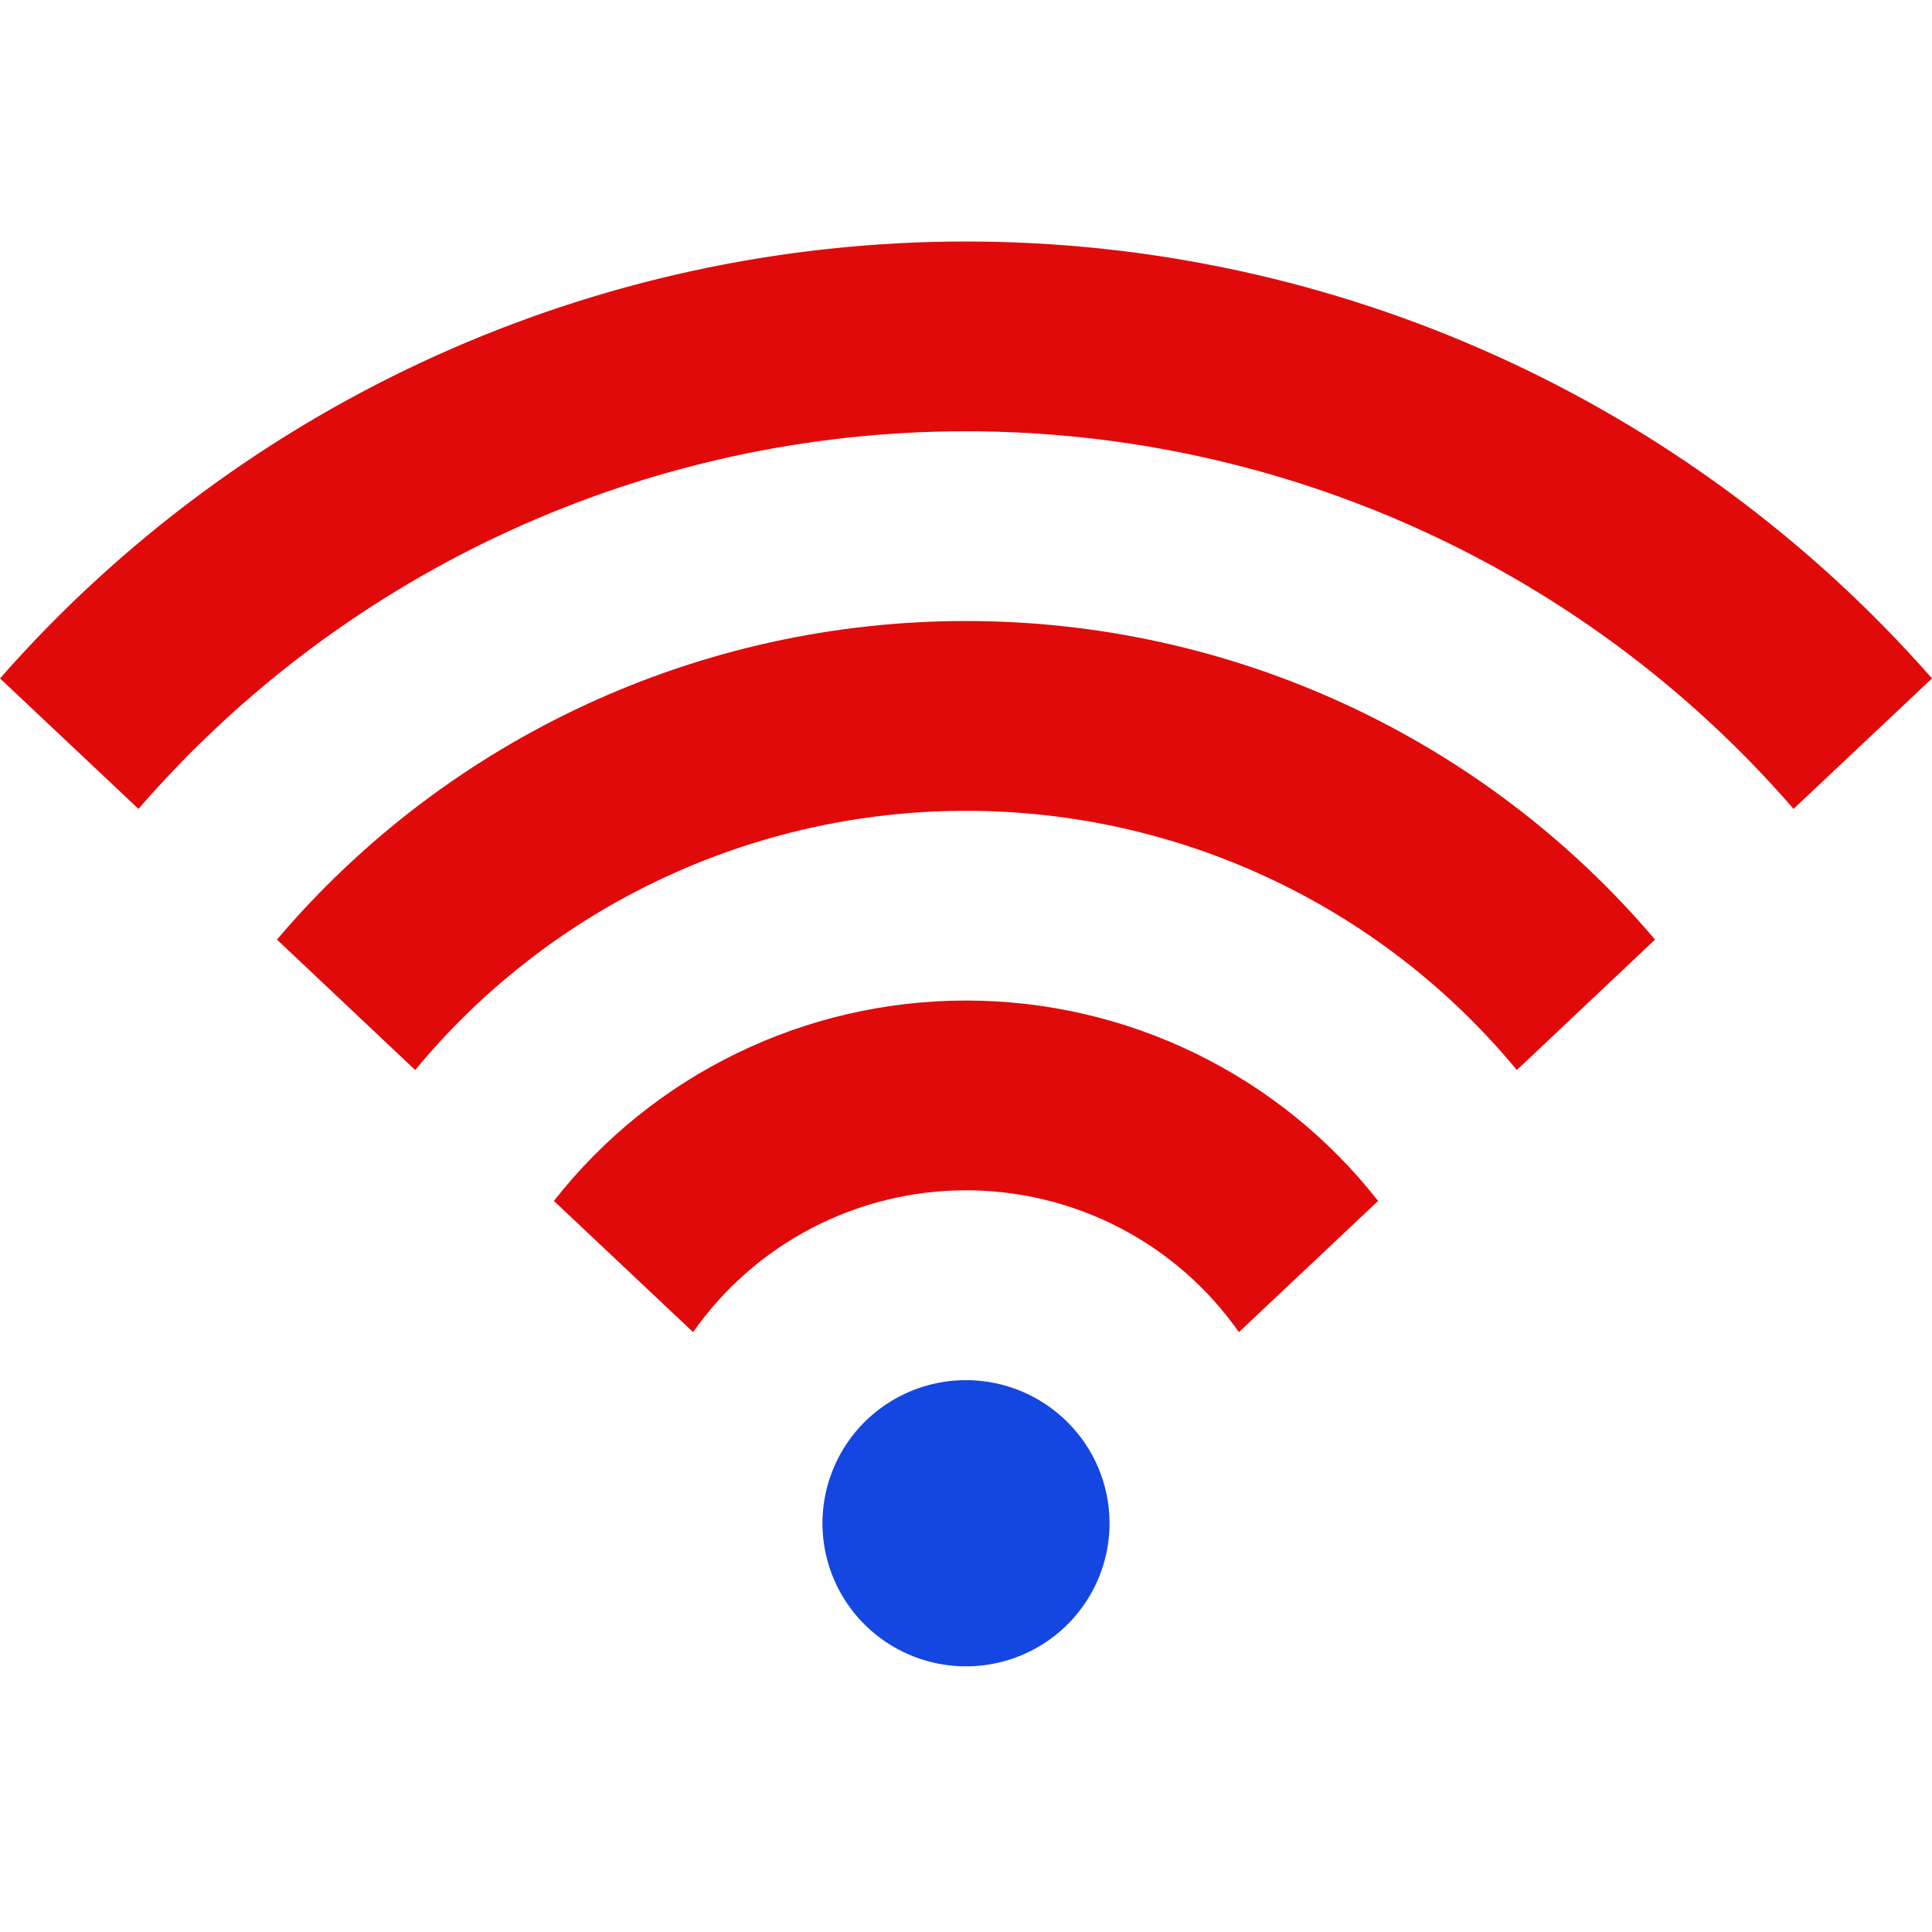 <?xml version="1.0" encoding="UTF-8"?>
<svg width="80px" height="80px" viewBox="0 0 80 80" version="1.1" xmlns="http://www.w3.org/2000/svg" xmlns:xlink="http://www.w3.org/1999/xlink">
    <title>VF_ico-tenutadirete</title>
    <g id="VF_ico-tenutadirete" stroke="none" stroke-width="1" fill="none" fill-rule="evenodd">
        <path d="M80,28.092 L74.266,33.494 C65.666,23.565 53.159,17.858 40,17.858 C26.841,17.858 14.334,23.565 5.734,33.494 L0,28.092 C10.094,16.595 24.674,10 40,10 C55.326,10 69.906,16.595 80,28.092 L80,28.092 Z" id="Path" fill="#E10A0A" fill-rule="nonzero"></path>
        <path d="M40,25.715 C29.006,25.712 18.568,30.538 11.468,38.906 L17.192,44.308 C22.803,37.511 31.17,33.573 40,33.573 C48.83,33.573 57.197,37.511 62.808,44.308 L68.532,38.906 C61.432,30.538 50.994,25.712 40,25.715 Z" id="Path" fill="#E10A0A" fill-rule="nonzero"></path>
        <path d="M40,41.43 C33.333,41.429 27.038,44.49 22.936,49.729 L28.7,55.161 C31.278,51.48 35.497,49.288 40,49.288 C44.503,49.288 48.722,51.48 51.3,55.161 L57.064,49.729 C52.962,44.49 46.667,41.429 40,41.43 Z" id="Path" fill="#E10A0A" fill-rule="nonzero"></path>
        <path d="M40,57.149 C37.596,57.149 35.429,58.592 34.509,60.807 C33.589,63.021 34.097,65.57 35.797,67.264 C37.497,68.959 40.054,69.466 42.275,68.549 C44.496,67.632 45.944,65.471 45.944,63.074 C45.94,59.803 43.281,57.152 40,57.149 L40,57.149 Z" id="Path" fill="#1446E1" fill-rule="nonzero"></path>
    </g>
</svg>